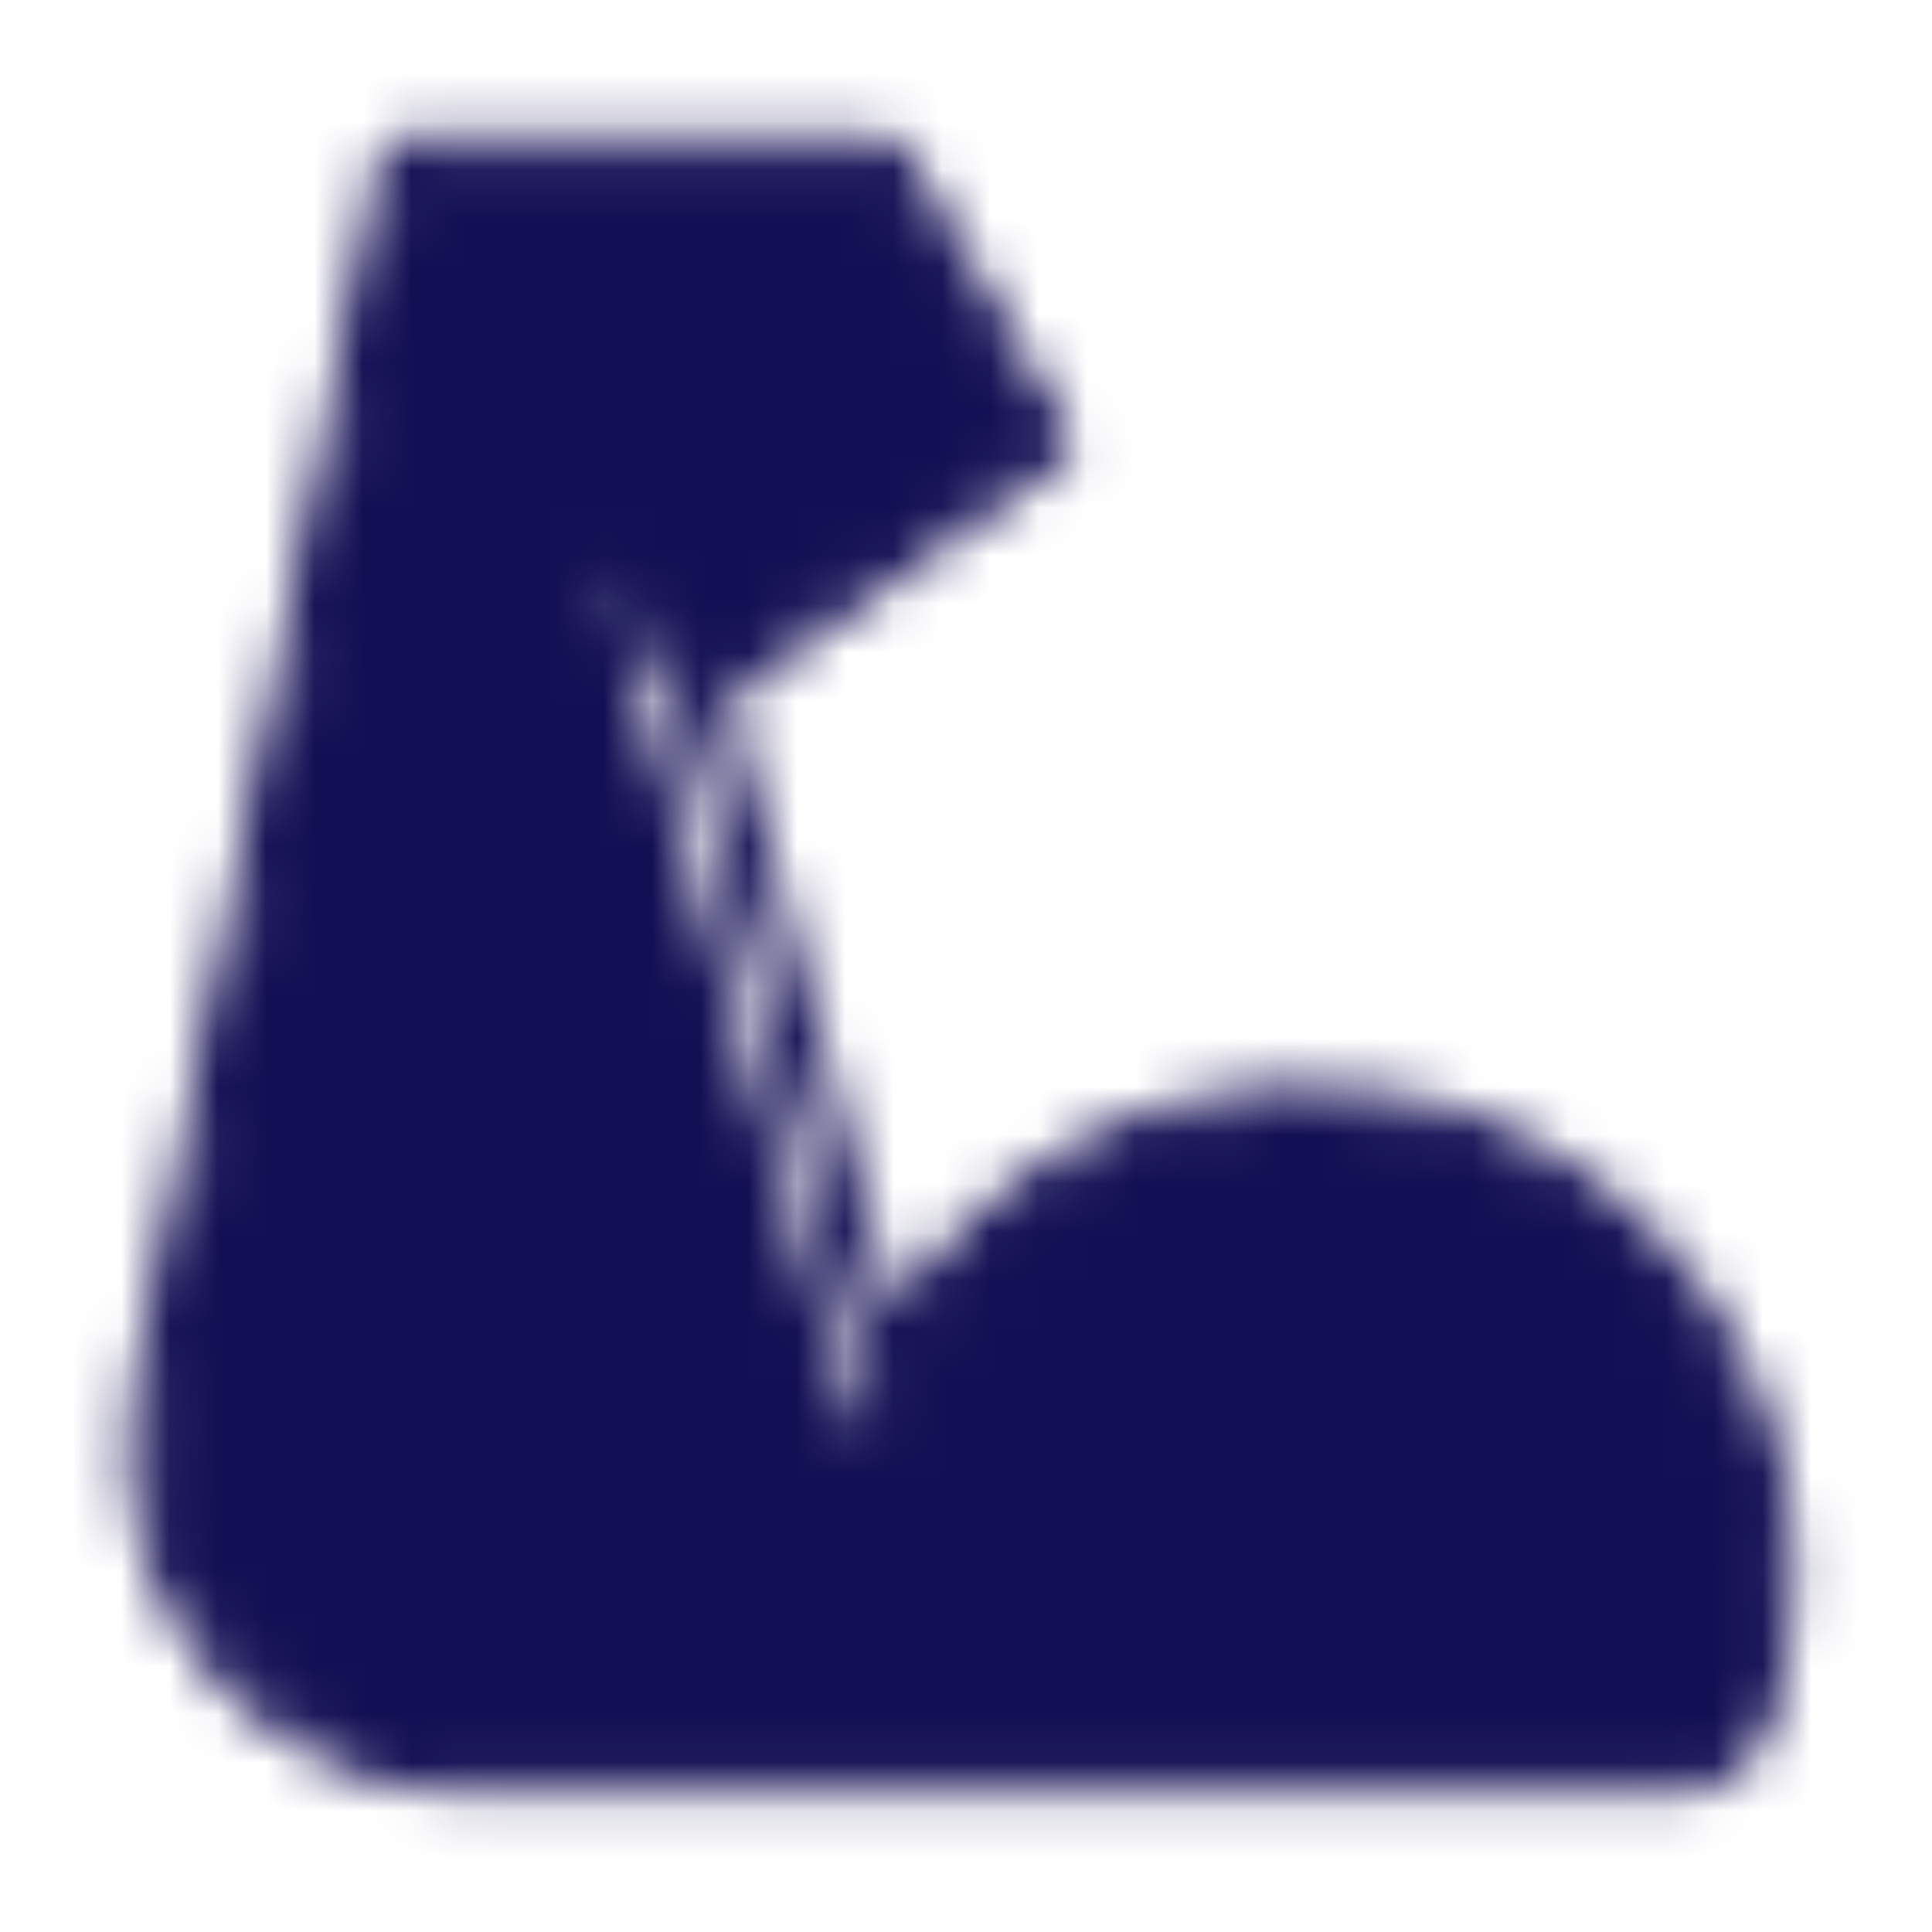 <svg width="40" height="40" viewBox="0 0 40 40" fill="none" xmlns="http://www.w3.org/2000/svg">
<mask id="mask0_184_3194" style="mask-type:luminance" maskUnits="userSpaceOnUse" x="1" y="1" width="38" height="38">
<path d="M17.808 30C19.017 25.625 23.242 22.5 28.108 23.016C32.742 23.508 36.425 27.416 36.658 32.066C36.717 33.291 36.55 34.466 36.192 35.558C35.975 36.225 35.325 36.666 34.617 36.666H9.798C5.592 36.666 2.437 32.817 3.262 28.692L8.333 3.333H18.333L21.667 9.166L14.525 14.275L12.5 11.666" fill="white"/>
<path d="M17.808 30C19.017 25.625 23.242 22.5 28.108 23.016C32.742 23.508 36.425 27.416 36.658 32.066C36.717 33.291 36.55 34.466 36.192 35.558C35.975 36.225 35.325 36.666 34.617 36.666H9.798C5.592 36.666 2.437 32.817 3.262 28.692L8.333 3.333H18.333L21.667 9.166L14.525 14.275L12.5 11.666M14.533 14.275L18.333 28.333" stroke="white" strokeWidth="4" stroke-miterlimit="2" stroke-linecap="round" stroke-linejoin="round"/>
</mask>
<g mask="url(#mask0_184_3194)">
<path d="M0 0H40V40H0V0Z" fill="#130F54"/>
</g>
</svg>
